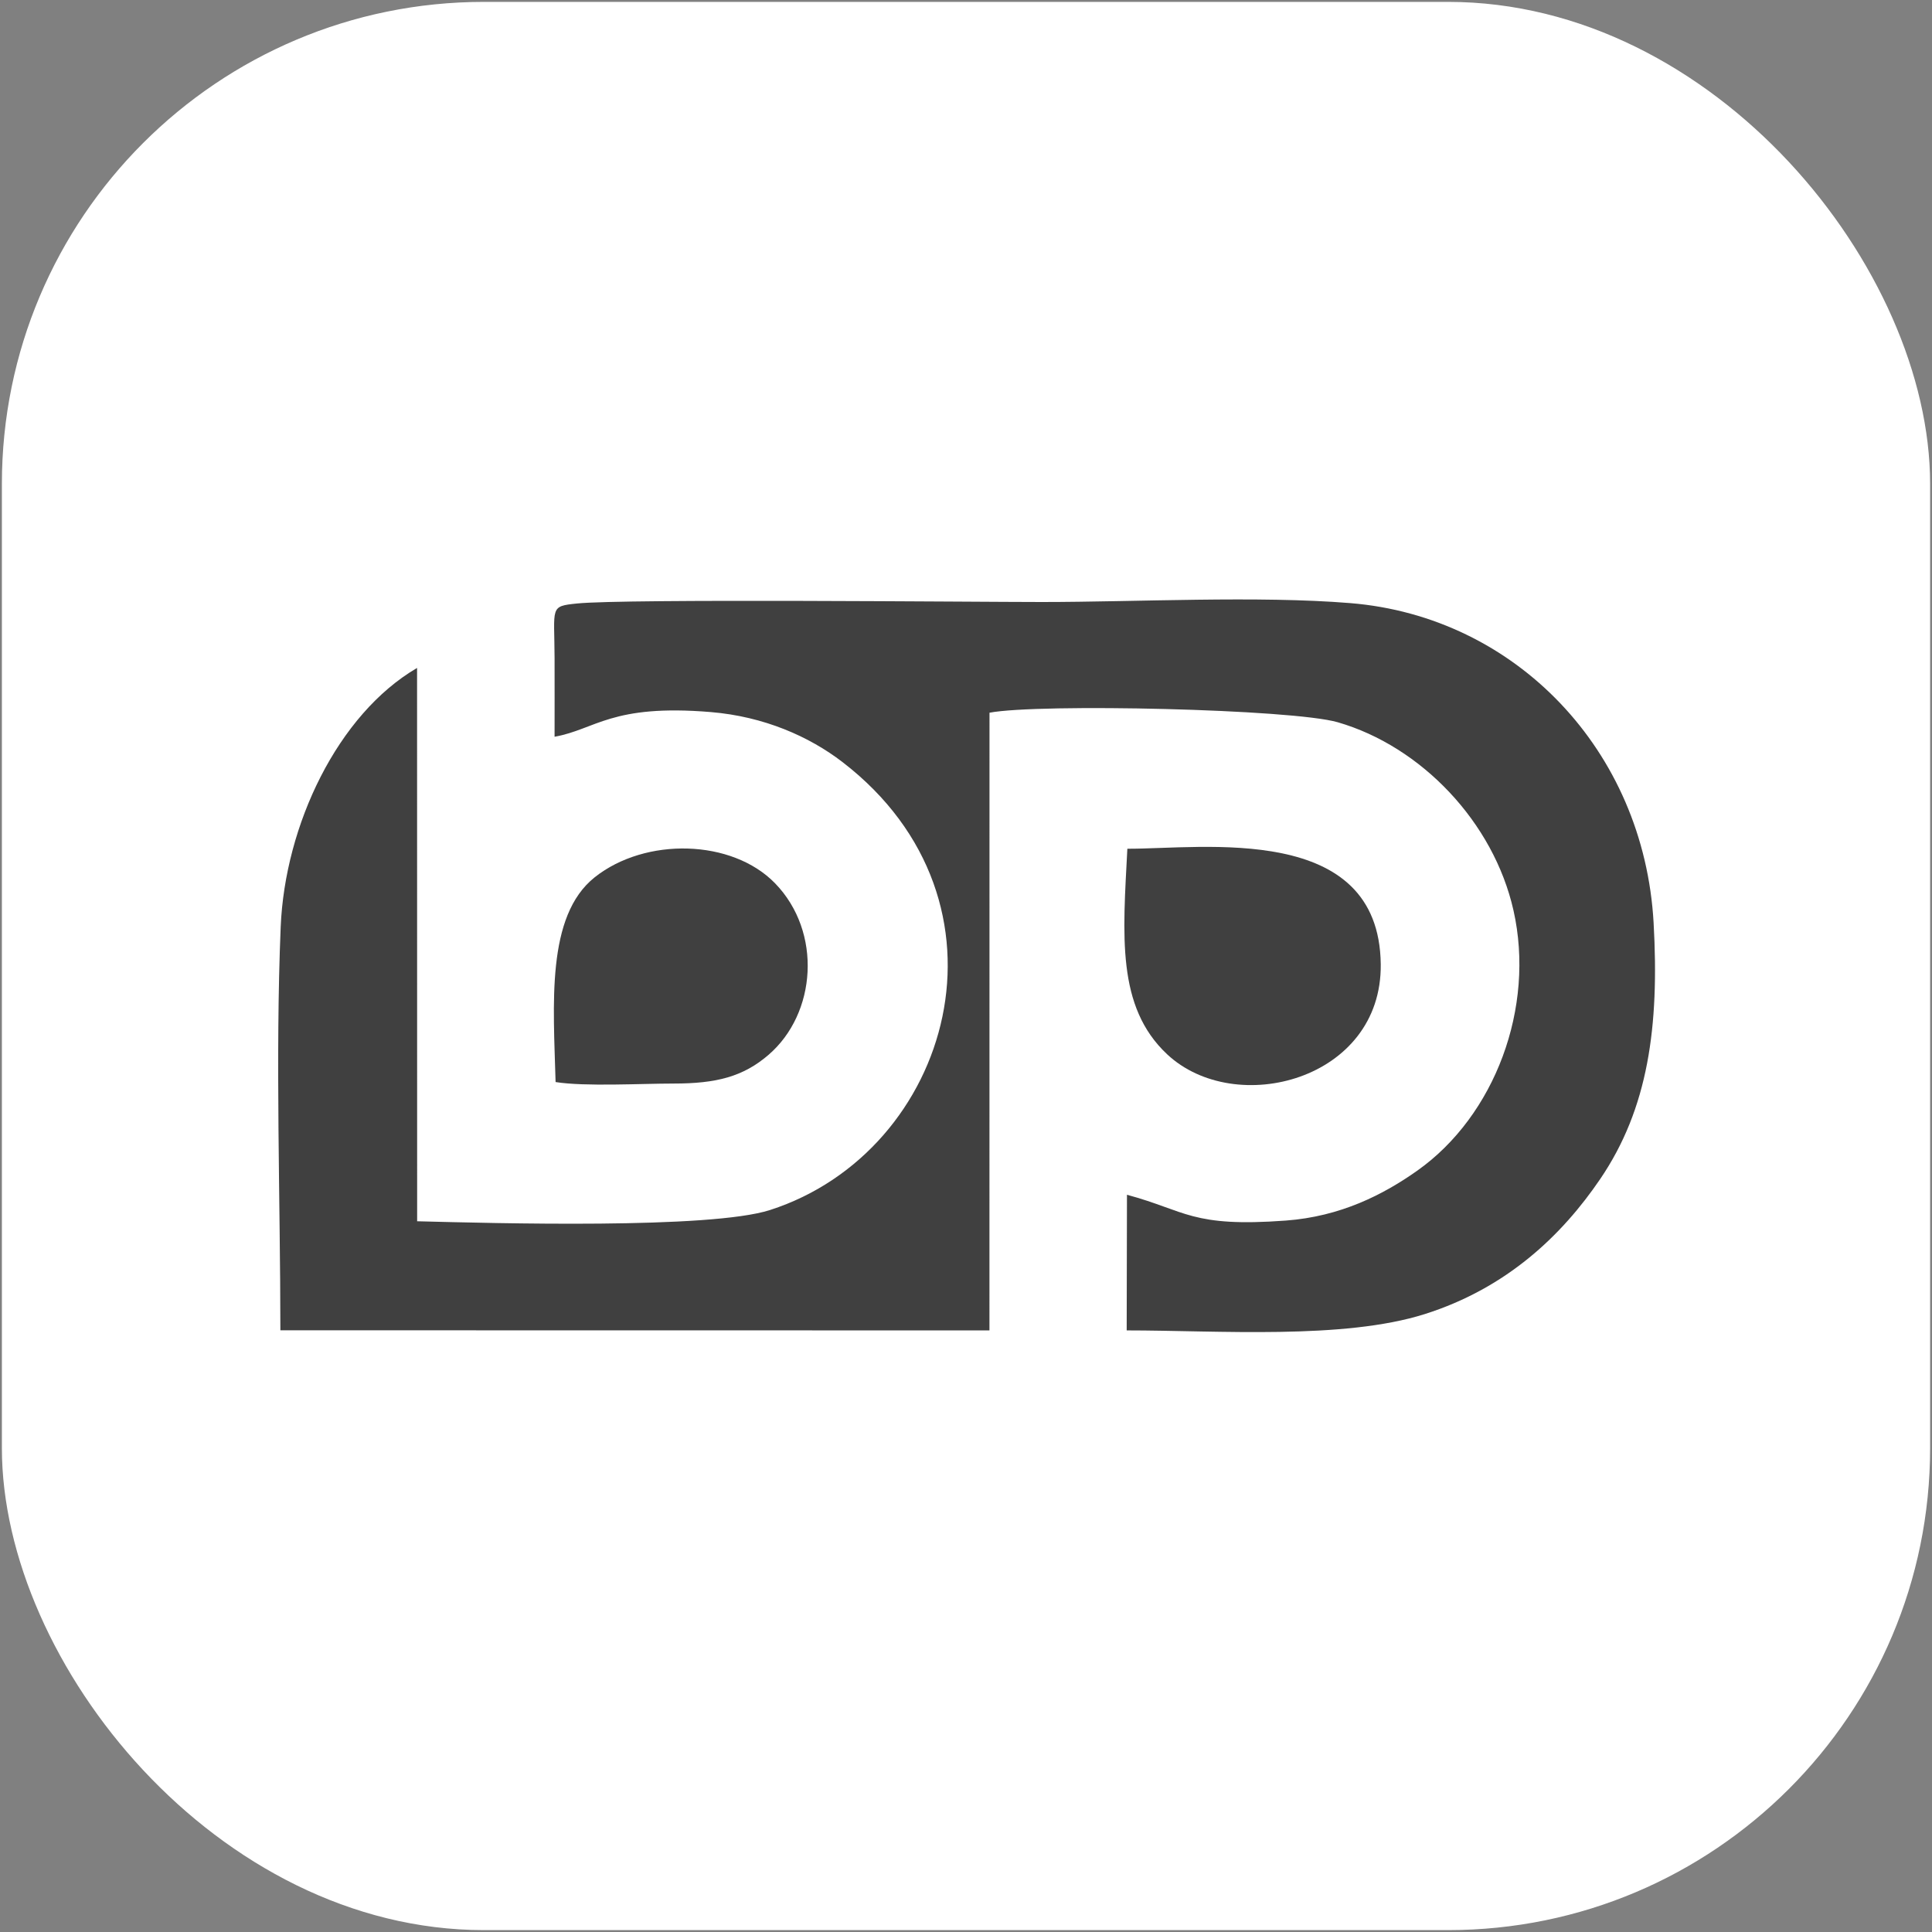 <?xml version="1.0" encoding="UTF-8"?> <svg xmlns="http://www.w3.org/2000/svg" width="513" height="513" viewBox="0 0 513 513" fill="none"><rect x="0" y="0" width="513" height="513" fill="#808080" stroke="none"/><rect x="0.5" y="0.5" width="512" height="512" rx="128" fill="white"></rect><path fill-rule="evenodd" clip-rule="evenodd" d="M147.256 195.624C158.109 193.714 162.313 186.862 188.769 189.077C202.887 190.258 214.892 195.571 223.712 202.357C271.951 239.466 252.626 305.775 204.47 321.292C188.584 326.41 131.212 324.8 110.763 324.279L110.744 177.358C89.66 189.665 75.655 219.099 74.531 246.117C73.095 280.648 74.432 318.355 74.447 353.23L262.726 353.259L262.739 189.243C275.912 186.752 343.112 188.277 355.208 191.778C377.36 198.191 396.581 218.273 401.869 241.723C407.697 267.57 396.906 296.241 376.414 310.778C367.277 317.26 355.904 323.022 341.442 324.093C316.353 325.954 314.947 321.467 299.242 317.245L299.167 353.259C323.399 353.259 356.729 355.762 378.306 348.928C400.186 341.998 414.779 327.937 424.886 313.085C437.642 294.341 440.628 272.601 439.078 245.014C436.506 199.22 402.431 163.728 358.56 160.145C333.988 158.138 301.987 159.851 276.621 159.851C259.219 159.851 166.064 158.936 153.207 160.244C145.882 160.989 147.21 161.118 147.255 174.728C147.277 181.692 147.258 188.661 147.256 195.624Z" fill="#404040"></path><path fill-rule="evenodd" clip-rule="evenodd" d="M299.345 225.364C298.159 248.355 296.408 267.284 309.889 279.926C328.002 296.912 366.979 286.803 366.628 256.037C366.197 218.294 319.493 225.43 299.345 225.364Z" fill="#404040"></path><path fill-rule="evenodd" clip-rule="evenodd" d="M147.525 287.316C155.373 288.56 170.226 287.712 178.84 287.714C190.238 287.718 197.31 285.883 204.014 280.135C216.851 269.128 218.357 247.476 205.813 234.552C194.377 222.771 171.404 222.243 157.928 232.929C144.916 243.248 146.973 266.878 147.525 287.316Z" fill="#404040"></path></svg> 
